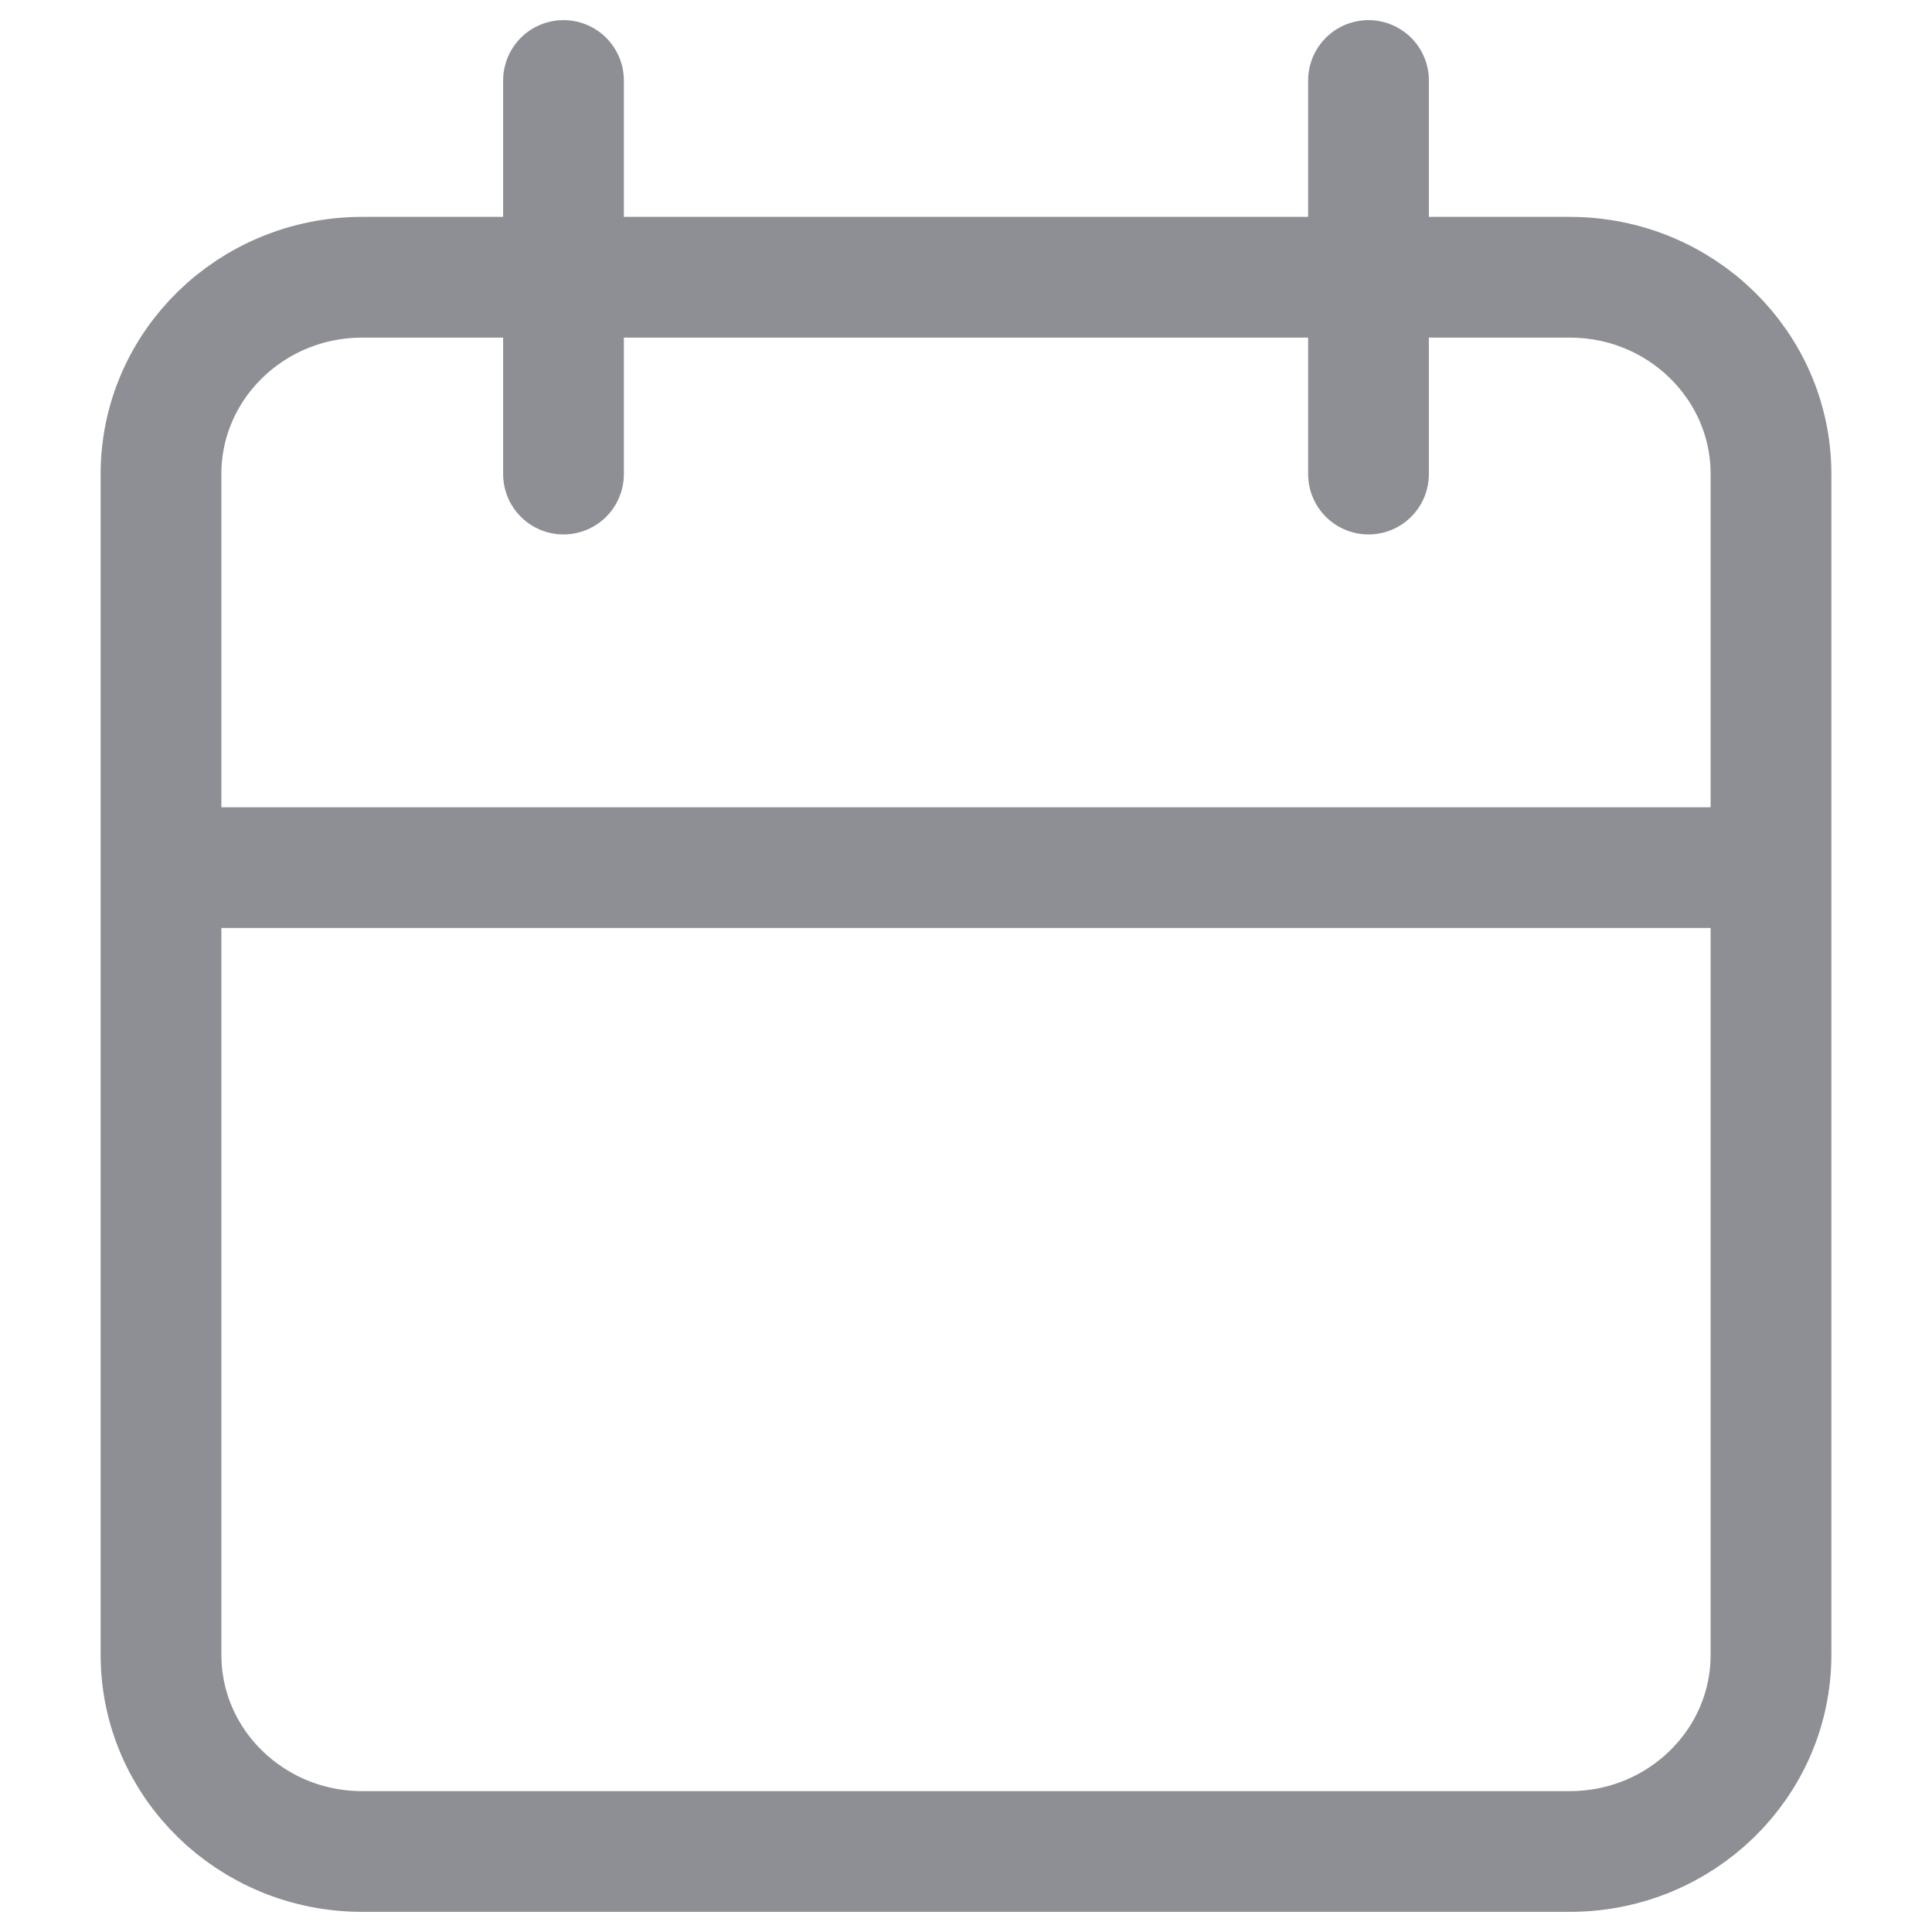 <svg width="24" height="24" viewBox="0 0 24 24" fill="none" xmlns="http://www.w3.org/2000/svg">
<g opacity="0.5">
<path d="M17 1V5.889M7 1V5.889M2 10.778H22M4.5 3.444H19.5C20.881 3.444 22 4.539 22 5.889V20.556C22 21.906 20.881 23 19.5 23H4.5C3.119 23 2 21.906 2 20.556V5.889C2 4.539 3.119 3.444 4.5 3.444Z" stroke="#1D2029" stroke-width="1.5" stroke-linecap="round" stroke-linejoin="round"/>
</g>
</svg>
